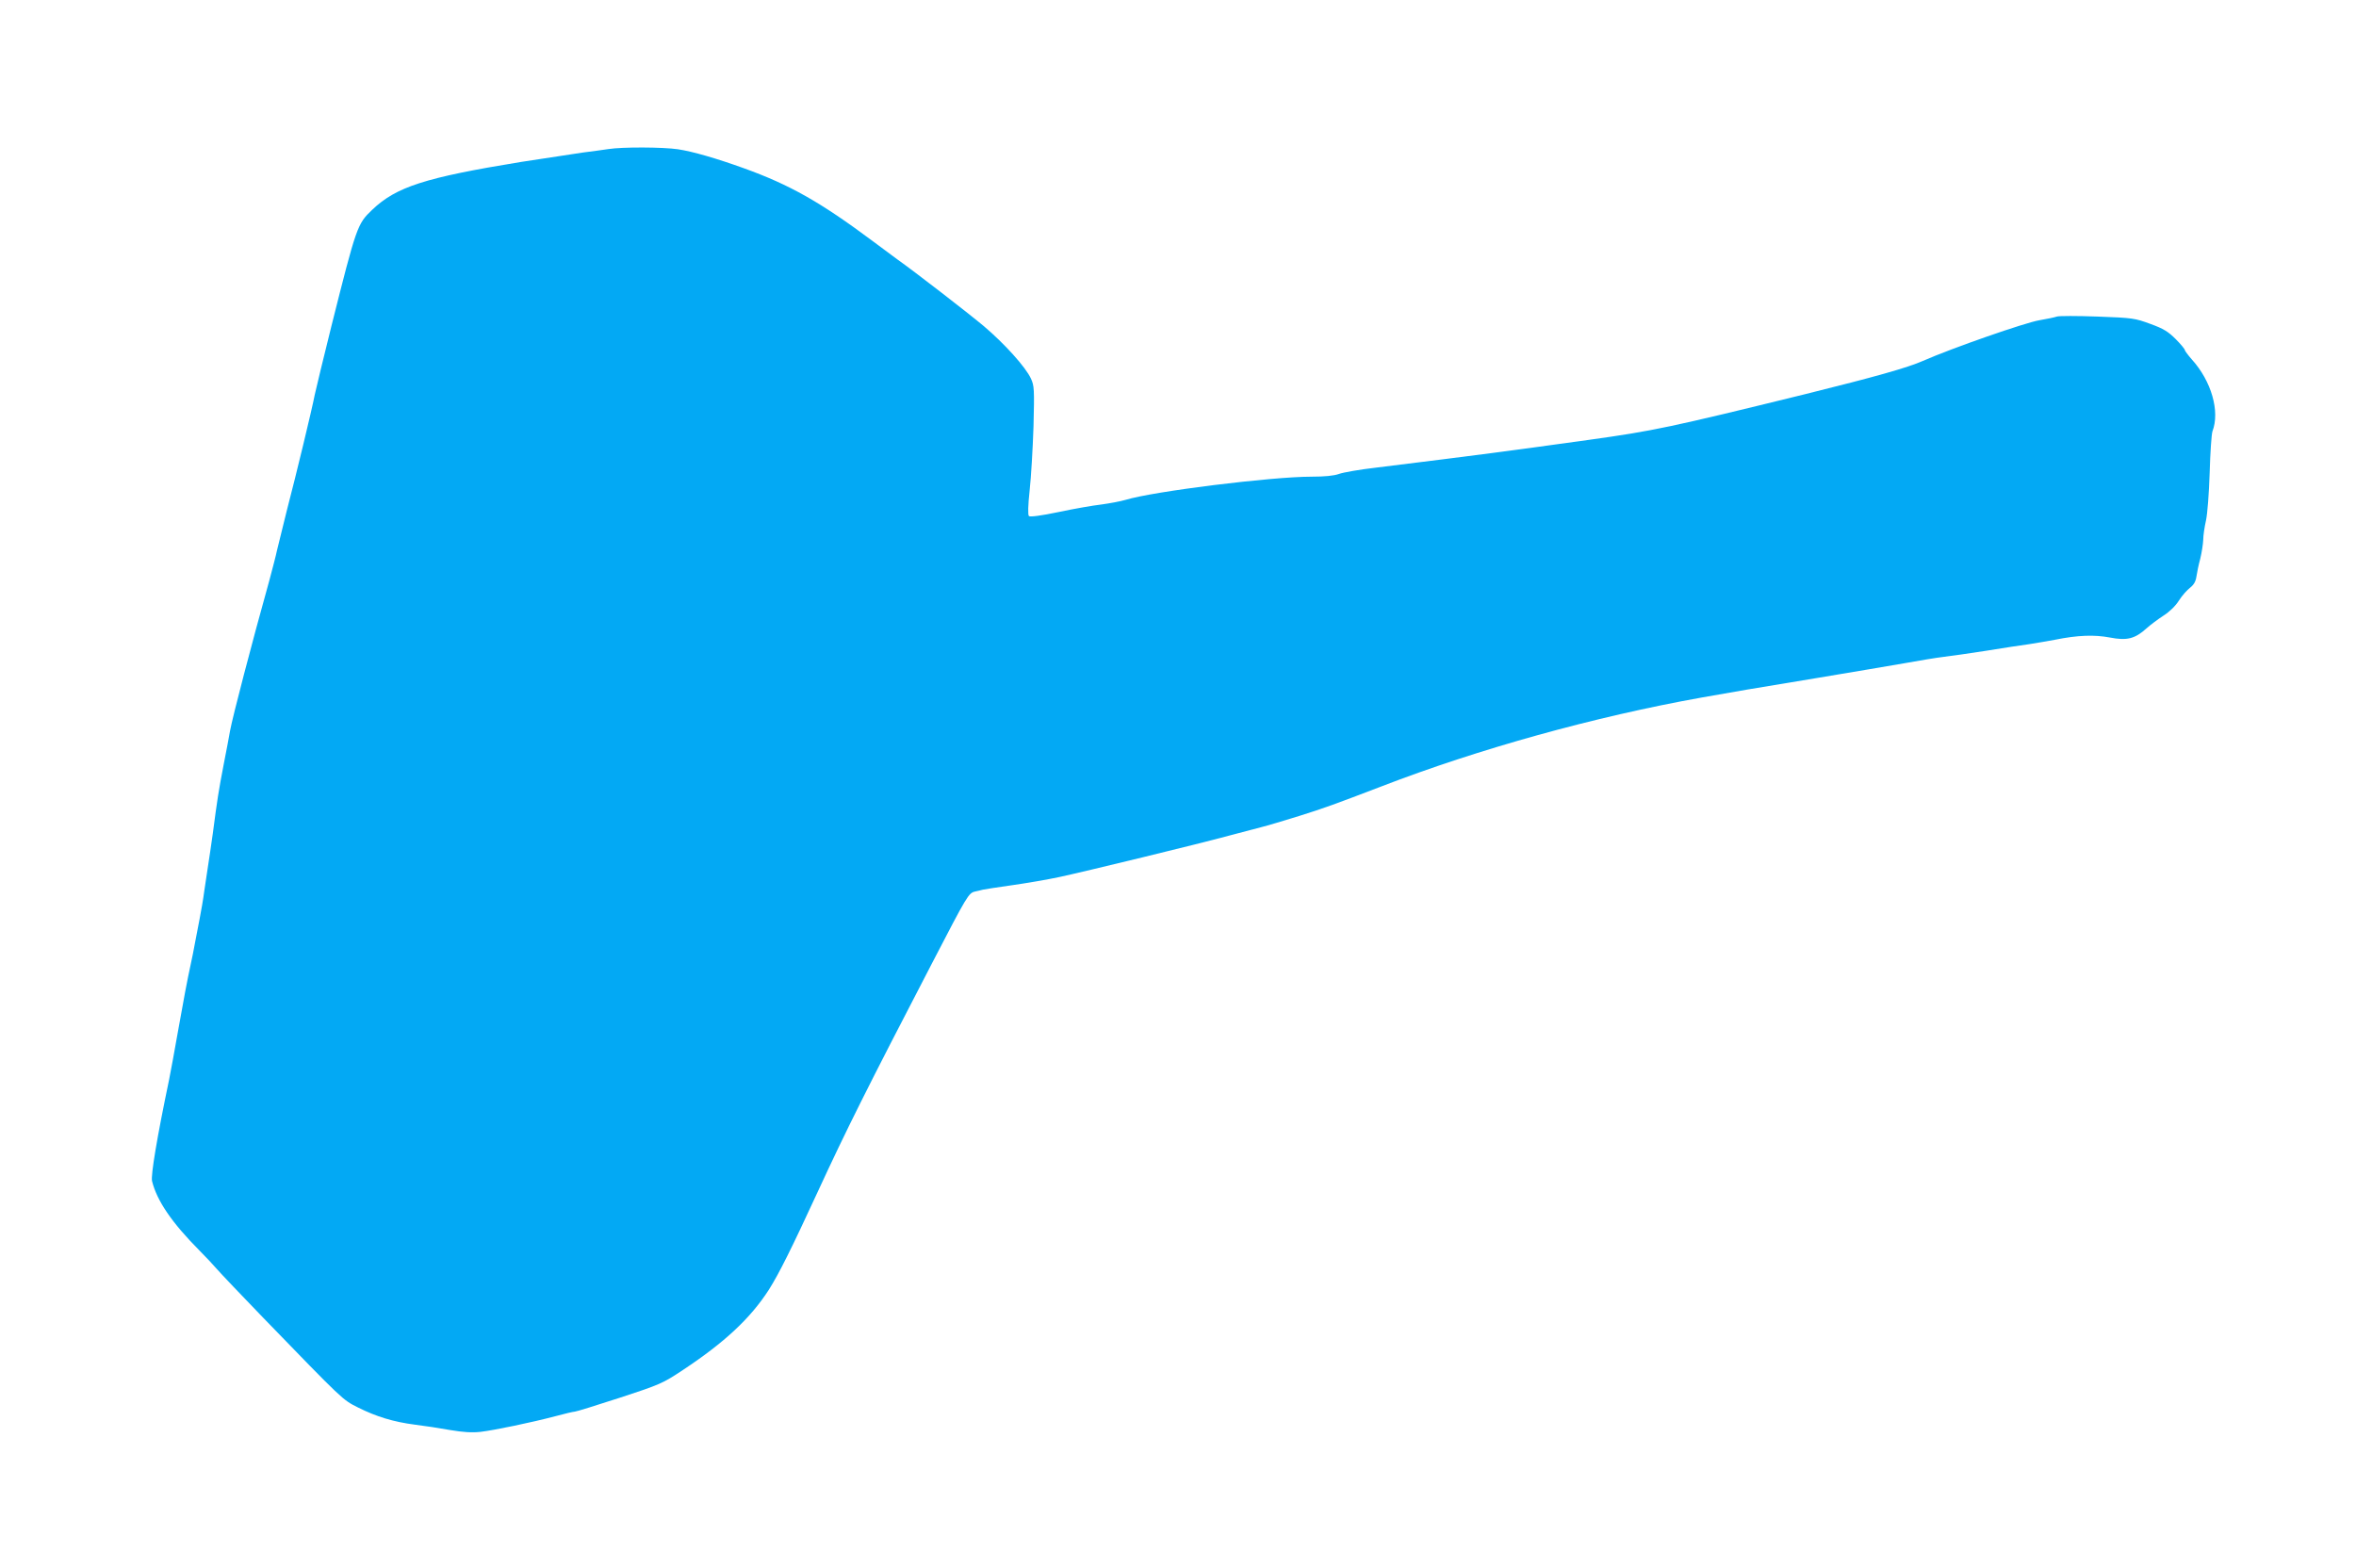 <?xml version="1.0" standalone="no"?>
<!DOCTYPE svg PUBLIC "-//W3C//DTD SVG 20010904//EN"
 "http://www.w3.org/TR/2001/REC-SVG-20010904/DTD/svg10.dtd">
<svg version="1.0" xmlns="http://www.w3.org/2000/svg"
 width="1280pt" height="852pt" viewBox="0 0 1280 852"
 preserveAspectRatio="xMidYMid meet">
<g transform="translate(0,852) scale(0.1,-0.1)"
fill="#03a9f4" stroke="none">
<path d="M3305 7710 c-27 -4 -90 -13 -140 -19 -49 -7 -200 -30 -335 -51 -521
-85 -677 -135 -808 -260 -81 -77 -85 -89 -221 -630 -43 -173 -84 -342 -91
-375 -15 -78 -99 -427 -152 -630 -22 -88 -46 -185 -53 -215 -6 -30 -26 -104
-42 -165 -95 -340 -199 -739 -213 -815 -4 -25 -20 -108 -35 -185 -28 -146 -34
-185 -59 -375 -9 -63 -20 -140 -25 -170 -5 -30 -14 -93 -21 -140 -6 -47 -18
-114 -25 -150 -7 -36 -18 -94 -25 -130 -6 -36 -18 -92 -25 -125 -17 -78 -37
-183 -71 -375 -15 -85 -35 -195 -45 -245 -67 -320 -100 -521 -93 -552 26 -107
108 -227 258 -378 33 -33 75 -78 94 -100 19 -22 132 -141 251 -264 438 -452
431 -446 517 -489 98 -49 192 -78 309 -93 50 -6 135 -19 190 -29 71 -12 119
-15 165 -10 77 9 278 51 407 85 51 14 99 25 106 25 8 0 117 34 243 75 220 72
234 78 344 151 228 151 367 281 467 436 55 87 122 221 266 533 154 334 268
562 620 1240 193 372 199 383 235 391 15 3 34 8 42 10 8 2 79 13 157 24 78 11
195 31 260 45 135 29 753 179 918 224 61 16 139 37 175 46 36 9 130 37 210 62
134 42 197 65 445 160 526 203 1158 379 1740 483 138 25 320 56 620 105 182
30 398 67 480 81 83 15 179 31 215 35 36 4 139 19 230 33 91 15 197 31 235 36
39 6 102 17 140 24 123 25 214 28 298 12 93 -18 136 -7 199 50 21 19 63 50 92
69 32 20 66 53 84 82 17 27 45 58 61 70 20 16 30 33 34 60 3 21 12 65 21 98 8
33 15 79 16 102 0 23 7 70 15 105 8 38 16 142 20 260 3 108 10 209 15 224 42
109 -6 274 -112 391 -21 24 -38 47 -38 51 0 5 -22 32 -49 59 -41 41 -66 57
-138 83 -84 31 -96 33 -288 40 -110 4 -209 4 -220 0 -11 -4 -54 -13 -95 -20
-78 -13 -474 -151 -633 -221 -84 -37 -258 -86 -637 -180 -736 -181 -826 -200
-1178 -249 -469 -65 -567 -78 -1157 -151 -88 -10 -178 -26 -200 -34 -27 -10
-78 -15 -150 -15 -215 0 -855 -79 -1010 -126 -27 -8 -86 -19 -130 -25 -44 -5
-149 -23 -233 -41 -96 -20 -156 -28 -162 -22 -6 6 -5 58 4 139 8 72 17 228 21
348 5 203 4 221 -14 260 -29 63 -144 190 -256 285 -82 69 -386 304 -469 362
-11 8 -73 54 -136 101 -283 211 -449 305 -699 395 -144 52 -277 91 -358 103
-81 12 -302 13 -378 1z"/>
</g>
</svg>
